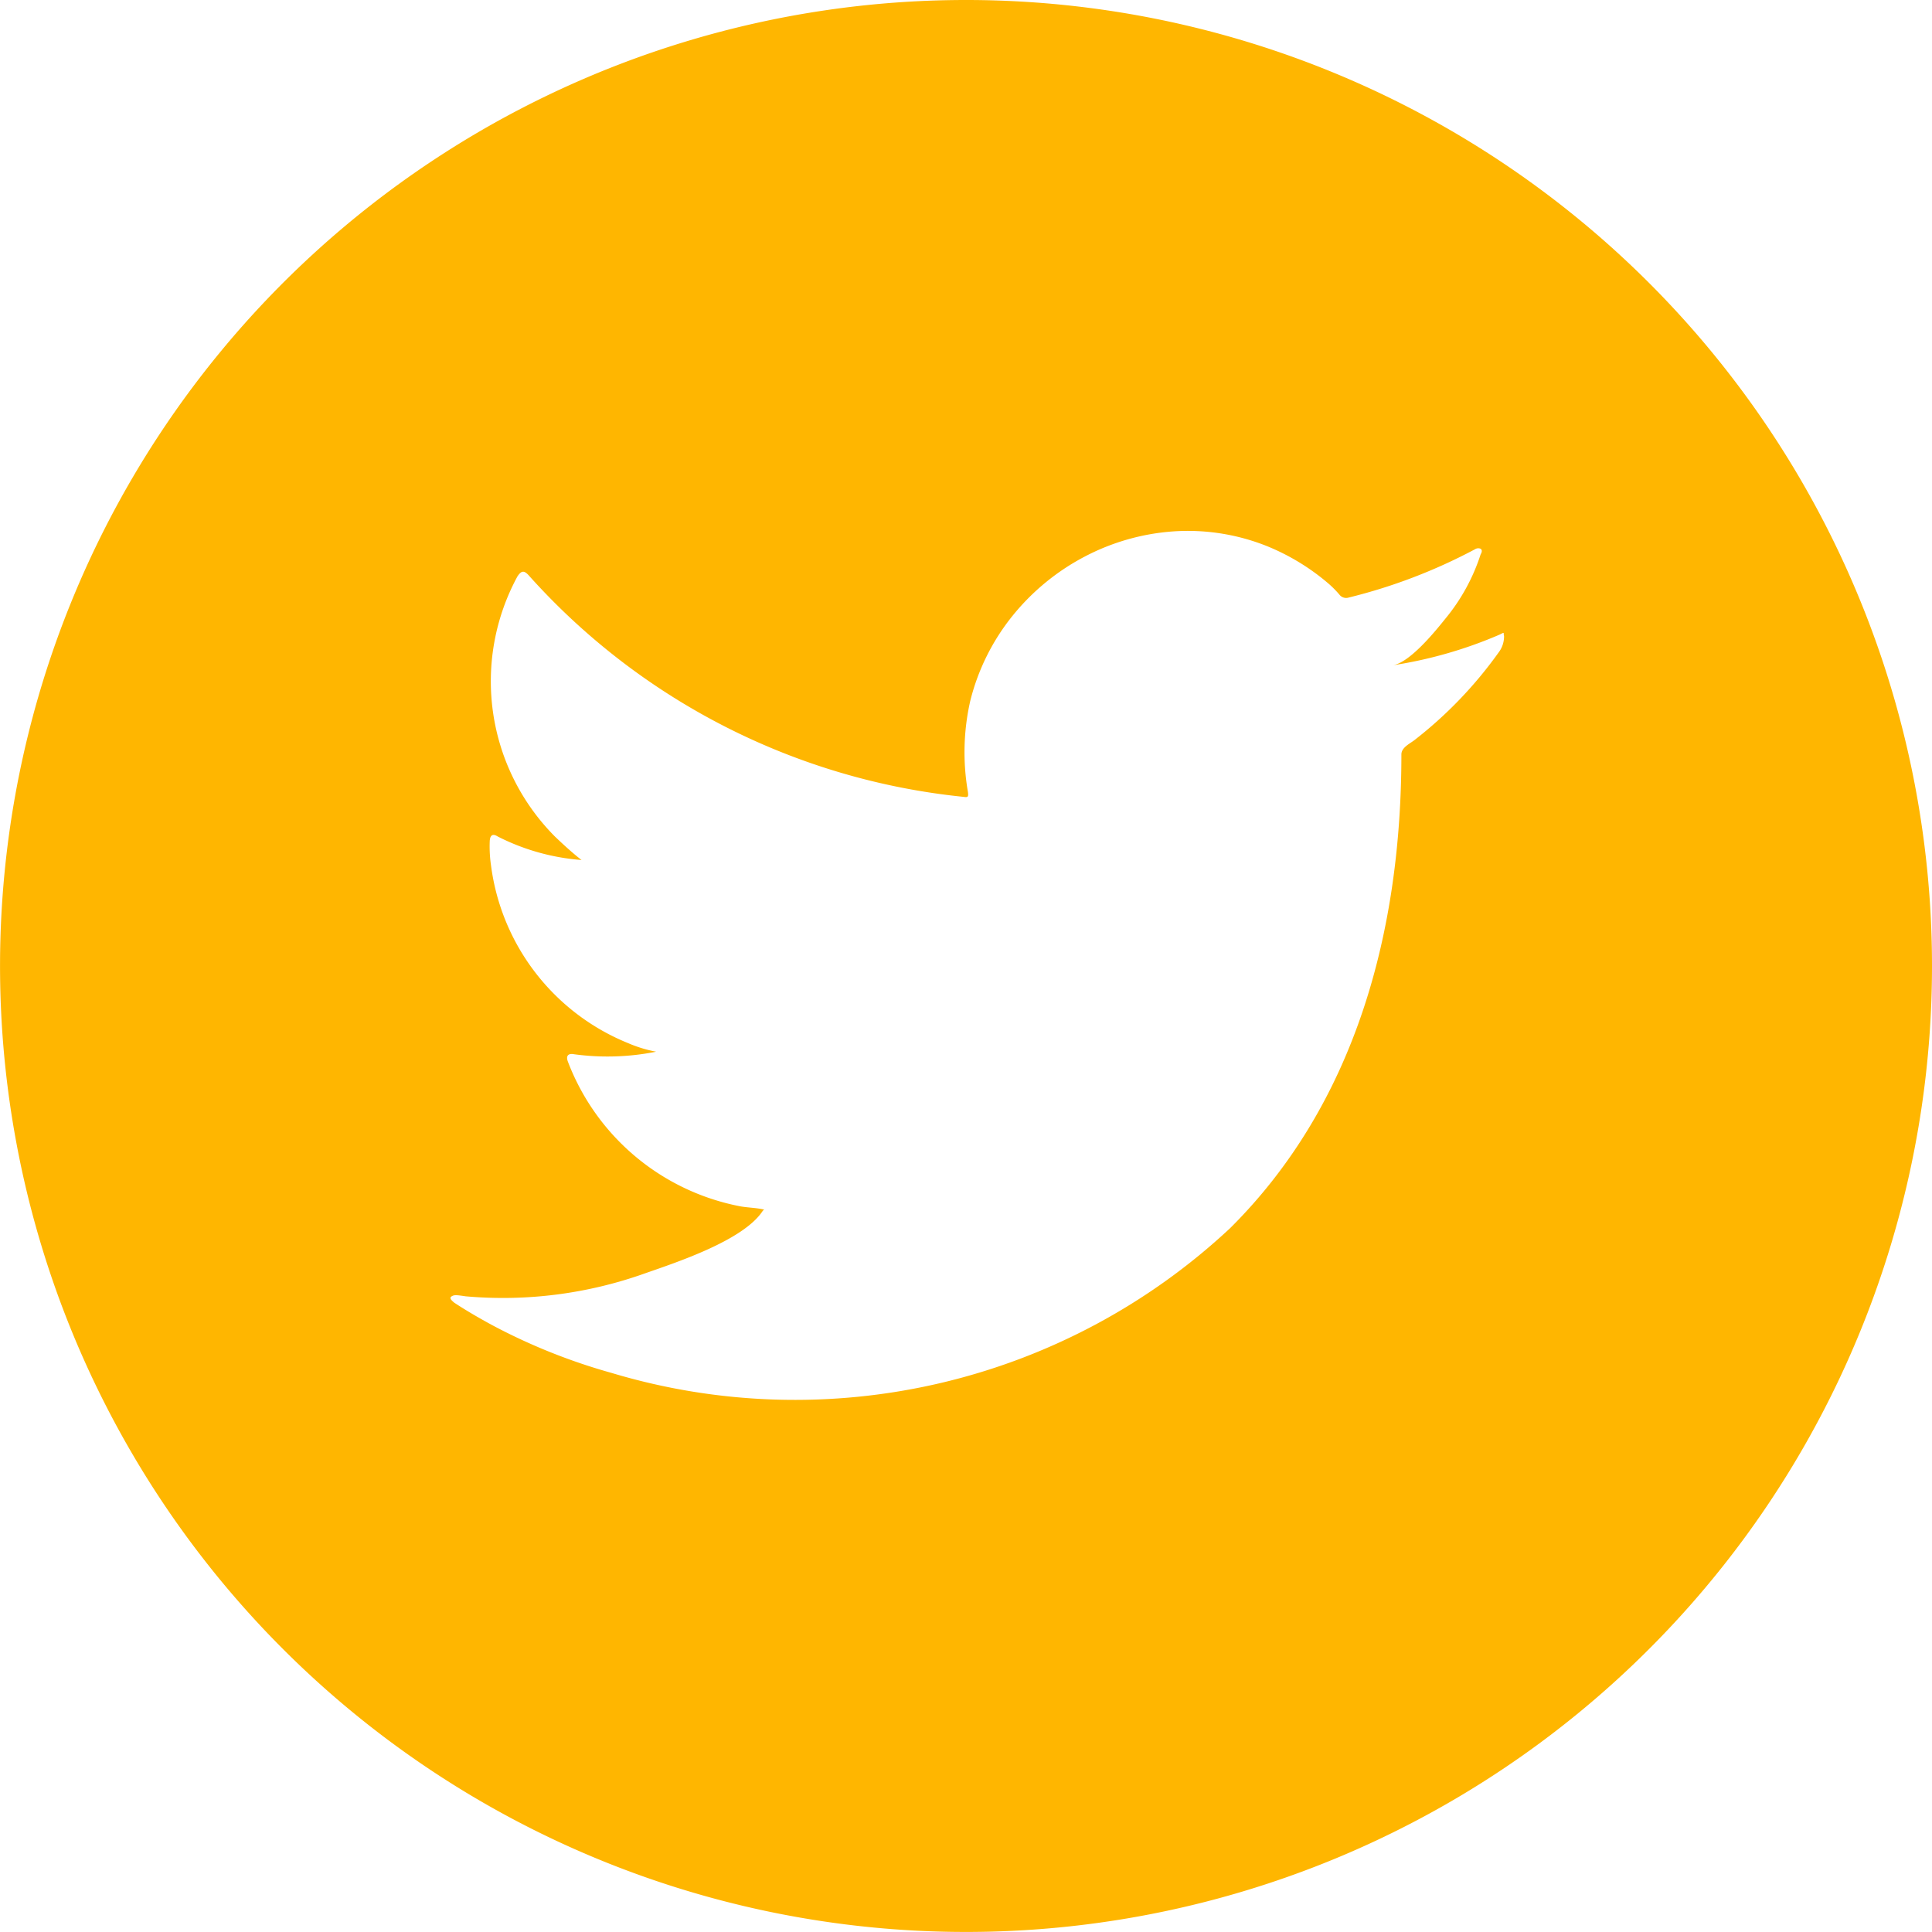 <?xml version="1.0" encoding="UTF-8"?>
<svg xmlns="http://www.w3.org/2000/svg" width="44.265" height="44.265" viewBox="0 0 44.265 44.265">
  <path id="Path_150" data-name="Path 150" d="M8221.556,26.043a22.132,22.132,0,1,0,22.133,22.132,22.132,22.132,0,0,0-22.133-22.132m12.328,14.57a.608.608,0,0,1-.128.384,9.607,9.607,0,0,1-1.93,2.007c-.109.082-.294.168-.294.324,0,3.986-1.018,7.967-3.924,10.854a14.6,14.6,0,0,1-14.178,3.315,13.536,13.536,0,0,1-2.742-1.1c-.29-.158-.574-.322-.854-.506-.07-.057-.123-.11-.062-.147s.106-.032.326,0a9.678,9.678,0,0,0,4.1-.525c.717-.251,2.257-.754,2.7-1.431.011-.016.021-.016.032-.032-.18-.042-.359-.042-.538-.073a5.294,5.294,0,0,1-3.955-3.312c-.052-.132,0-.2.138-.174a5.682,5.682,0,0,0,1.882-.058,3,3,0,0,1-.639-.195,5.1,5.1,0,0,1-3.143-4.065,3,3,0,0,1-.03-.57c.009-.132.068-.174.184-.1a5.07,5.07,0,0,0,1.919.538c-.216-.168-.416-.353-.61-.538a5.041,5.041,0,0,1-.859-5.959c.095-.142.157-.142.272-.01A15.462,15.462,0,0,0,8221.5,44.3c.105.016.115,0,.1-.116a5.318,5.318,0,0,1,.053-2.078,5.043,5.043,0,0,1,.982-1.969,5.261,5.261,0,0,1,1.646-1.344,5.14,5.14,0,0,1,2.04-.576,4.879,4.879,0,0,1,2.15.346,5.13,5.13,0,0,1,1.4.859,2.387,2.387,0,0,1,.253.259.194.194,0,0,0,.2.053,12.477,12.477,0,0,0,2.895-1.107.138.138,0,0,1,.129-.011c.042.032.026.085,0,.127a4.467,4.467,0,0,1-.811,1.478c-.23.287-.808,1-1.2,1.064a9.962,9.962,0,0,0,2.44-.7c.1-.045.1-.064.1,0Z" transform="translate(-8199.424 -26.043)" fill="#ffb600"></path>
</svg>
